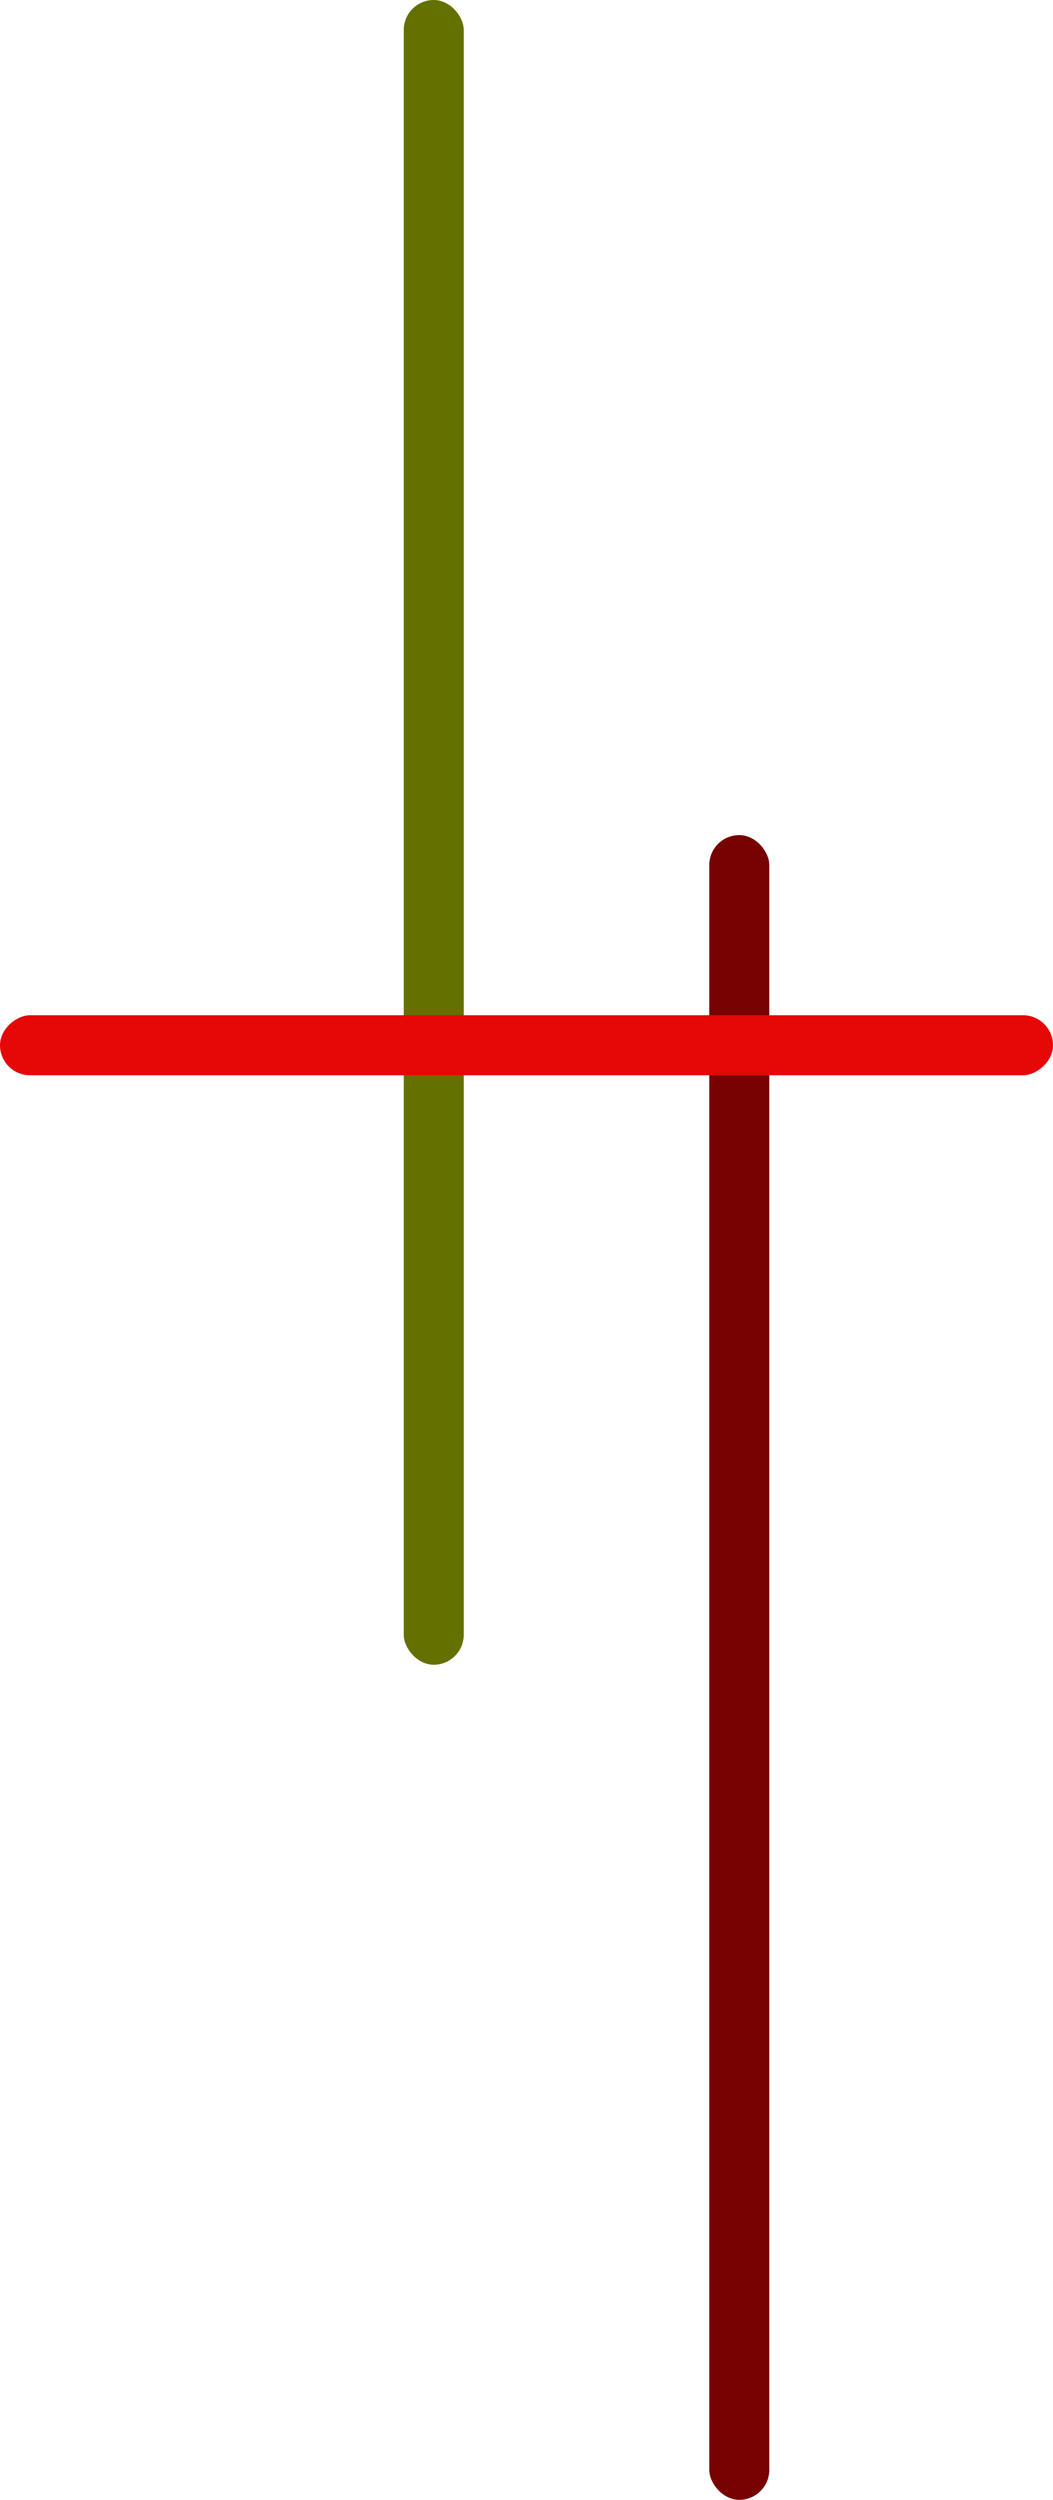 <svg xmlns="http://www.w3.org/2000/svg" width="193" height="458" viewBox="0 0 193 458">
  <g id="グループ_9" data-name="グループ 9" transform="translate(-1543 -1623)">
    <rect id="赤縦線" width="11" height="305" rx="5.5" transform="translate(1673 1776)" fill="#760202"/>
    <rect id="緑縦線" width="11" height="305" rx="5.5" transform="translate(1617 1623)" fill="#647000"/>
    <rect id="緑縦線-2" data-name="緑縦線" width="11" height="193" rx="5.5" transform="translate(1736 1809) rotate(90)" fill="#e60707"/>
  </g>
</svg>
